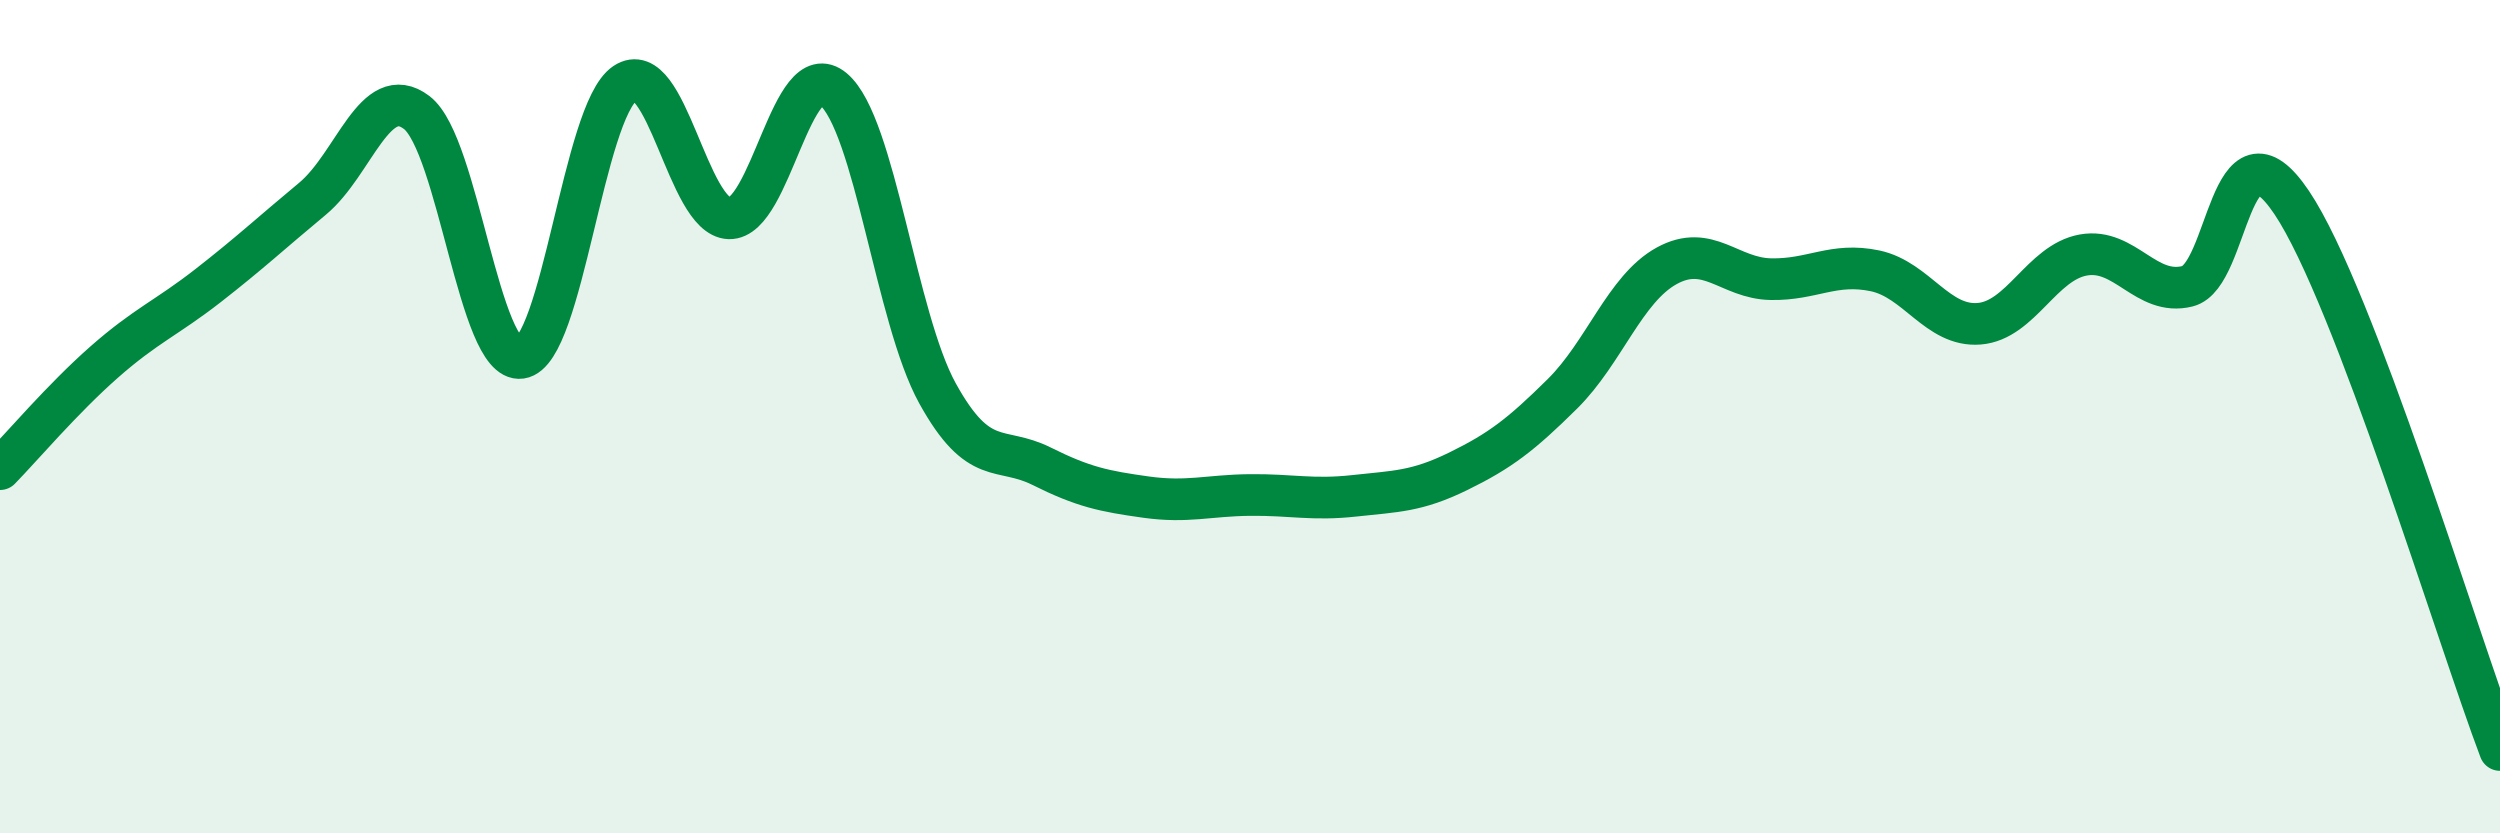 
    <svg width="60" height="20" viewBox="0 0 60 20" xmlns="http://www.w3.org/2000/svg">
      <path
        d="M 0,11.26 C 0.5,10.75 1.5,9.57 2.5,8.69 C 3.5,7.81 4,7.63 5,6.85 C 6,6.07 6.5,5.6 7.5,4.77 C 8.5,3.94 9,1.94 10,2.7 C 11,3.46 11.5,8.73 12.5,8.59 C 13.5,8.45 14,2.67 15,2 C 16,1.33 16.5,5.21 17.5,5.24 C 18.5,5.27 19,1.3 20,2.14 C 21,2.98 21.5,7.63 22.5,9.44 C 23.5,11.25 24,10.69 25,11.19 C 26,11.69 26.5,11.79 27.5,11.93 C 28.5,12.07 29,11.89 30,11.88 C 31,11.87 31.5,12.01 32.5,11.9 C 33.5,11.79 34,11.8 35,11.31 C 36,10.82 36.5,10.44 37.5,9.45 C 38.5,8.46 39,6.93 40,6.38 C 41,5.83 41.5,6.68 42.5,6.7 C 43.5,6.72 44,6.29 45,6.5 C 46,6.71 46.5,7.85 47.5,7.77 C 48.5,7.69 49,6.3 50,6.12 C 51,5.94 51.5,7.12 52.5,6.87 C 53.5,6.62 53.5,2.63 55,4.86 C 56.5,7.09 59,15.37 60,18L60 20L0 20Z"
        fill="#008740"
        opacity="0.1"
        stroke-linecap="round"
        stroke-linejoin="round"
      />
      <path
        d="M 0,11.26 C 0.5,10.75 1.5,9.57 2.5,8.69 C 3.5,7.81 4,7.63 5,6.85 C 6,6.07 6.5,5.6 7.5,4.77 C 8.5,3.94 9,1.94 10,2.7 C 11,3.46 11.5,8.73 12.5,8.59 C 13.5,8.45 14,2.67 15,2 C 16,1.33 16.5,5.21 17.5,5.24 C 18.5,5.27 19,1.3 20,2.14 C 21,2.98 21.5,7.63 22.5,9.44 C 23.5,11.25 24,10.69 25,11.19 C 26,11.69 26.5,11.79 27.5,11.93 C 28.5,12.07 29,11.89 30,11.88 C 31,11.87 31.5,12.01 32.5,11.9 C 33.5,11.79 34,11.8 35,11.31 C 36,10.82 36.5,10.44 37.5,9.45 C 38.5,8.46 39,6.93 40,6.38 C 41,5.83 41.5,6.68 42.5,6.7 C 43.5,6.72 44,6.29 45,6.5 C 46,6.71 46.5,7.85 47.5,7.77 C 48.5,7.69 49,6.3 50,6.12 C 51,5.94 51.5,7.12 52.5,6.87 C 53.5,6.62 53.5,2.63 55,4.86 C 56.5,7.09 59,15.37 60,18"
        stroke="#008740"
        stroke-width="1"
        fill="none"
        stroke-linecap="round"
        stroke-linejoin="round"
      />
    </svg>
  